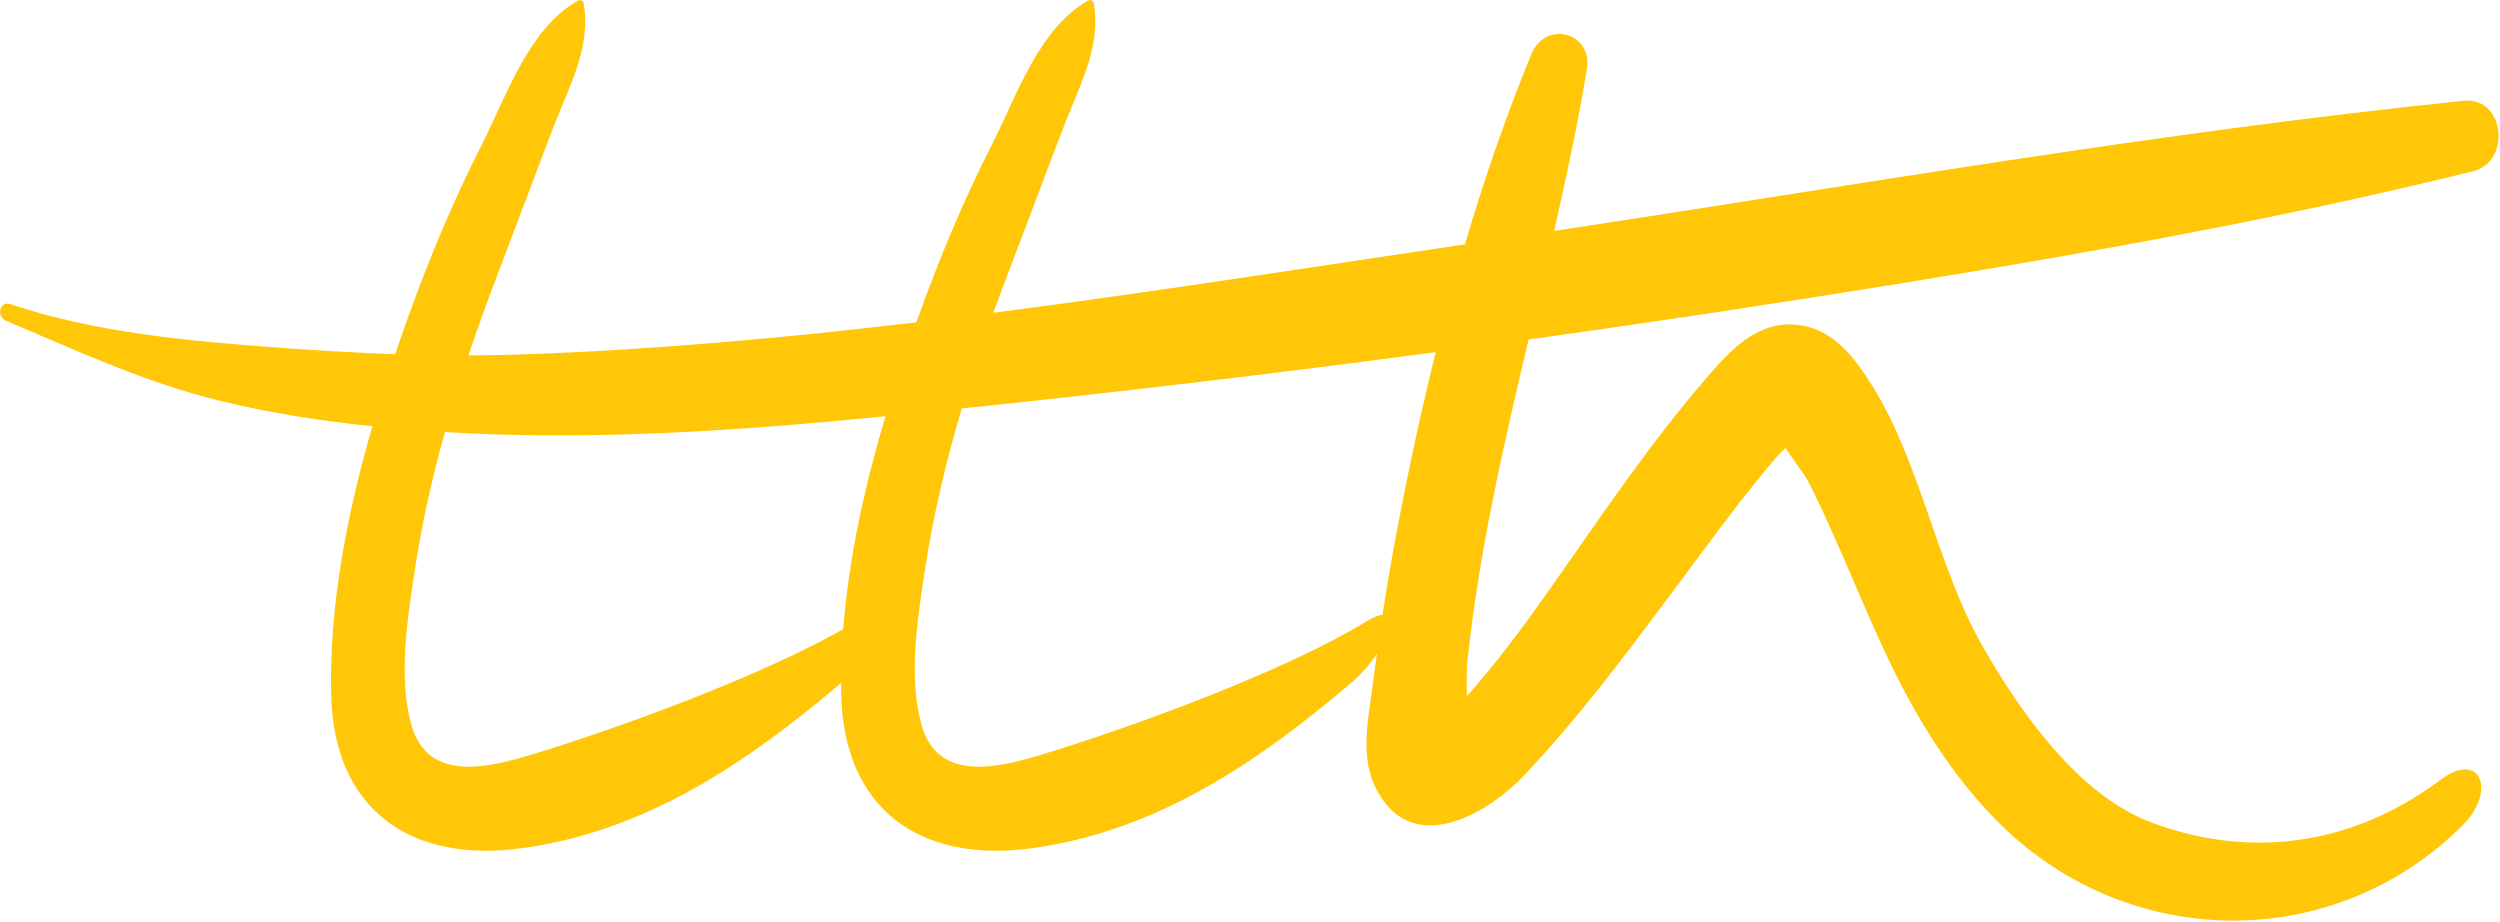 <svg xmlns="http://www.w3.org/2000/svg" xmlns:xlink="http://www.w3.org/1999/xlink" xmlns:serif="http://www.serif.com/" width="100%" height="100%" viewBox="0 0 1041 384" xml:space="preserve" style="fill-rule:evenodd;clip-rule:evenodd;stroke-linejoin:round;stroke-miterlimit:2;">
    <g transform="matrix(1,0,0,1,-3081.95,-748.799)">
        <g transform="matrix(4.167,0,0,4.167,2534,0)">
            <g transform="matrix(1,0,0,1,270.578,219.132)">
                <path d="M0,16.374C-0.337,18.242 -0.643,20.116 -0.931,21.992C-1.302,22.029 -1.799,22.214 -2.47,22.626C-10.533,27.574 -25.66,33.128 -34.784,35.912C-39.356,37.308 -45.412,38.81 -47.021,32.926C-48.328,28.149 -47.373,22.238 -46.642,17.438C-45.814,12.003 -44.536,6.651 -42.972,1.383C-27.164,-0.263 -11.371,-2.141 4.391,-4.248C2.684,2.624 1.233,9.542 0,16.374M-54.817,23.433C-63.13,28.167 -77.125,33.278 -85.756,35.912C-90.329,37.308 -96.385,38.81 -97.994,32.926C-99.301,28.149 -98.346,22.238 -97.615,17.438C-96.91,12.812 -95.876,8.248 -94.624,3.742C-79.915,4.634 -65.239,3.604 -50.599,2.165C-52.664,9.095 -54.265,16.294 -54.817,23.433M13.669,-5.507C26.096,-7.239 38.502,-9.112 50.879,-11.121C70.064,-14.235 89.198,-17.658 108.071,-22.331C111.891,-23.277 111.209,-29.787 107.119,-29.365C76.673,-26.228 46.476,-20.95 16.219,-16.354C17.444,-21.708 18.588,-27.082 19.492,-32.513C20.105,-36.201 15.36,-37.447 13.955,-34.039C11.42,-27.89 9.228,-21.508 7.307,-15.018C-8.341,-12.695 -24.057,-10.217 -39.817,-8.18C-39.383,-9.377 -38.938,-10.57 -38.482,-11.758C-36.555,-16.788 -34.684,-21.838 -32.75,-26.865C-31.213,-30.859 -29.005,-34.772 -29.791,-39.145C-29.835,-39.395 -30.154,-39.485 -30.353,-39.373C-35.281,-36.594 -37.483,-29.846 -39.935,-25.036C-42.8,-19.415 -45.202,-13.639 -47.339,-7.7C-47.396,-7.544 -47.451,-7.384 -47.507,-7.227C-60.532,-5.677 -73.584,-4.492 -86.652,-4.026C-88.528,-3.96 -90.399,-3.931 -92.27,-3.926C-91.387,-6.559 -90.446,-9.171 -89.455,-11.758C-87.528,-16.788 -85.656,-21.838 -83.722,-26.865C-82.186,-30.859 -79.978,-34.772 -80.763,-39.145C-80.808,-39.395 -81.127,-39.485 -81.326,-39.373C-86.254,-36.594 -88.457,-29.846 -90.908,-25.036C-93.773,-19.415 -96.174,-13.639 -98.312,-7.7C-98.745,-6.497 -99.17,-5.276 -99.588,-4.047C-103.476,-4.179 -107.361,-4.406 -111.257,-4.695C-120.213,-5.358 -129.503,-6.175 -138.038,-9.042C-139.112,-9.403 -139.479,-7.803 -138.495,-7.388C-131.423,-4.406 -124.531,-1.186 -117.046,0.633C-112.041,1.849 -106.972,2.632 -101.865,3.158C-104.396,11.875 -106.164,20.992 -105.996,29.853C-105.775,41.47 -98.071,46.858 -86.906,45.323C-74.467,43.612 -64.397,36.76 -55.051,28.824C-55.042,28.816 -55.033,28.807 -55.023,28.799C-55.022,29.15 -55.029,29.503 -55.023,29.853C-54.802,41.47 -47.098,46.858 -35.933,45.323C-23.494,43.612 -13.425,36.76 -4.079,28.824C-3.049,27.95 -2.161,26.908 -1.484,25.903C-1.608,26.815 -1.748,27.727 -1.861,28.642C-2.275,31.965 -3.217,35.952 -1.687,39.145C1.753,46.323 9.315,42.157 13.214,38.051C18.472,32.512 23.07,26.369 27.64,20.264C30.007,17.102 32.337,13.904 34.755,10.781C35.978,9.202 37.232,7.648 38.534,6.133C38.686,5.955 39.018,5.653 39.344,5.332C40.088,6.515 41.186,7.875 41.593,8.65C42.51,10.393 43.316,12.196 44.122,13.992C45.854,17.857 47.442,21.787 49.235,25.625C52.216,32.003 55.917,38.182 61.005,43.122C73.823,55.564 94.104,55.859 106.987,43.059C110.442,39.626 108.799,35.495 104.821,38.473C95.17,45.698 84.667,46.119 75.714,42.678C68.45,39.884 62.58,31.421 58.896,24.89C54.481,17.06 52.785,6.69 47.98,-0.931C46.102,-3.912 43.875,-6.858 40.018,-7.01C36.086,-7.164 33.425,-3.97 31.117,-1.283C25.381,5.394 20.548,12.713 15.475,19.885C12.966,23.432 10.373,26.898 7.491,30.149C7.501,28.807 7.461,27.497 7.536,26.787C8.69,15.816 11.141,5.146 13.669,-5.507" style="fill:rgb(255,199,7);fill-rule:nonzero;"></path>
            </g>
        </g>
    </g>
</svg>